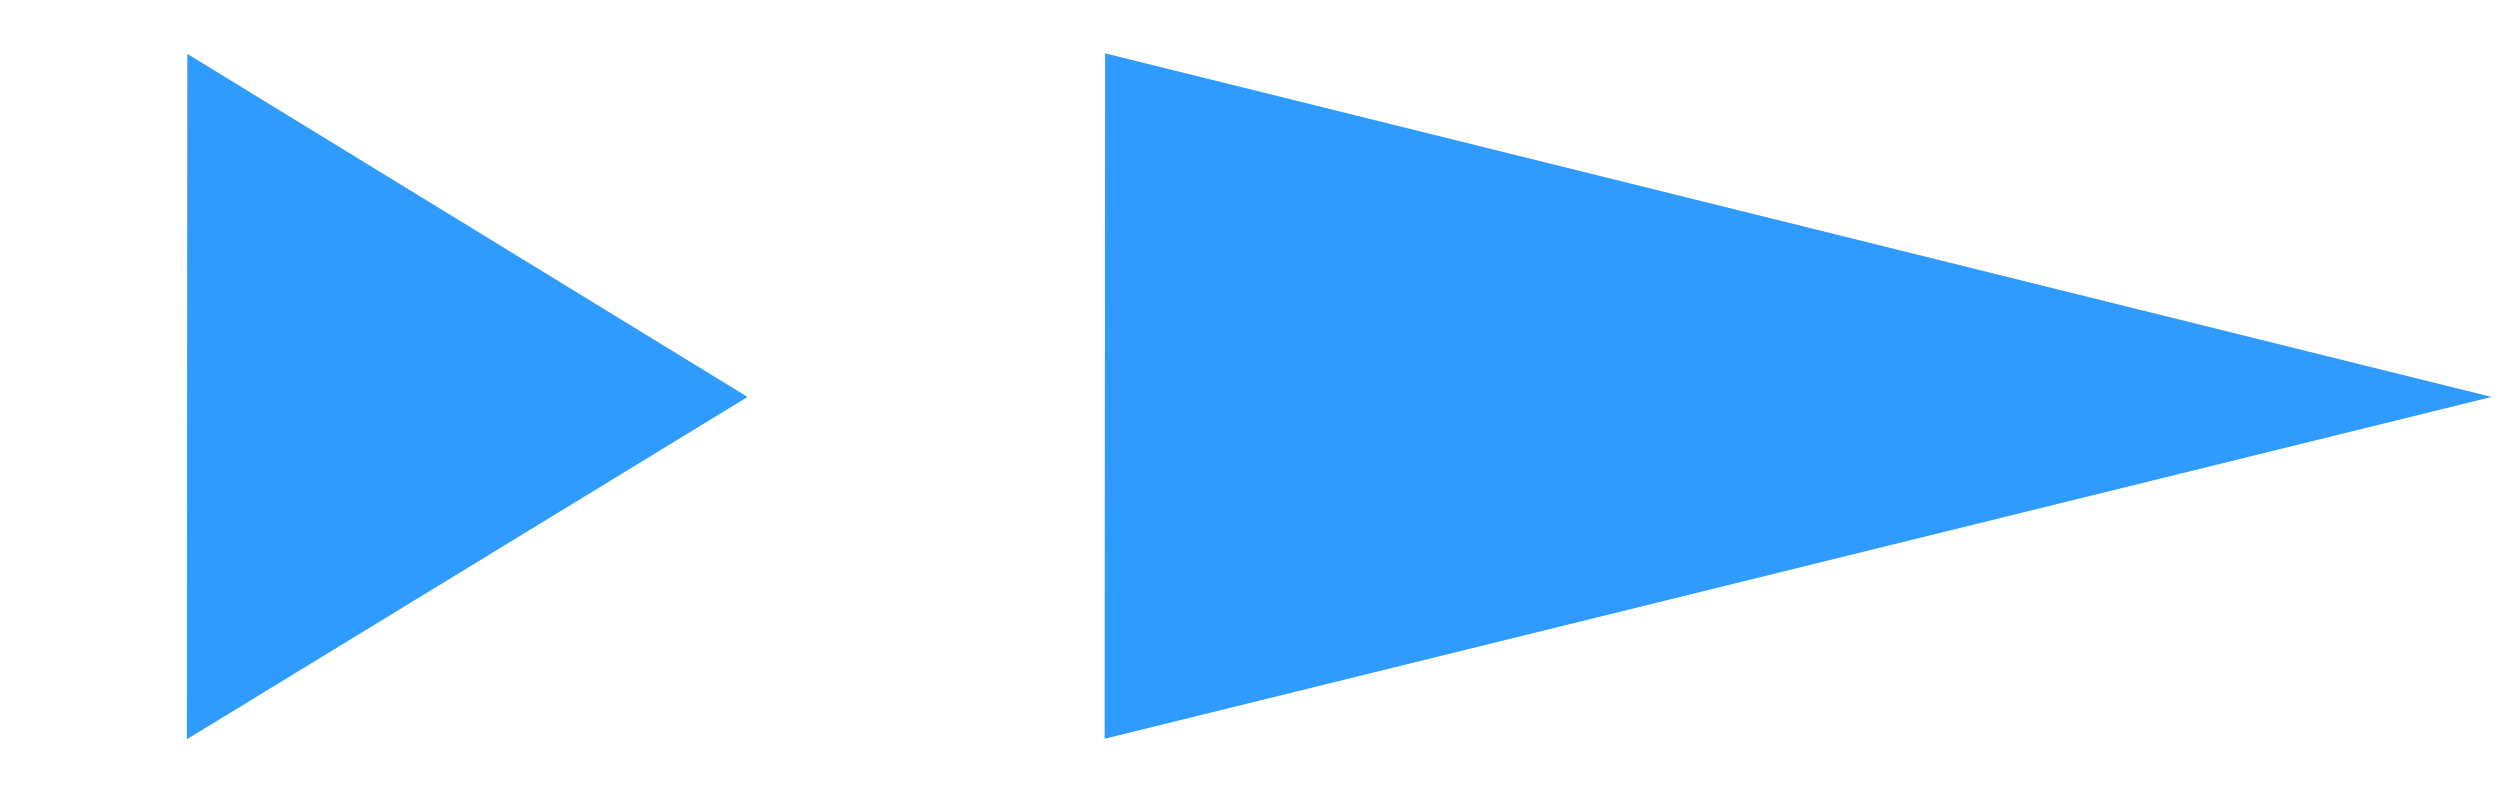 <svg width="199" height="64" viewBox="0 0 199 64" fill="none" xmlns="http://www.w3.org/2000/svg">
<path d="M198.33 31.597L87.966 4.244L87.93 58.804L198.33 31.597Z" fill="#2F9BFE"/>
<path d="M59.506 31.597L14.91 4.288L14.874 58.847L59.506 31.597Z" fill="#2F9BFE"/>
</svg>
